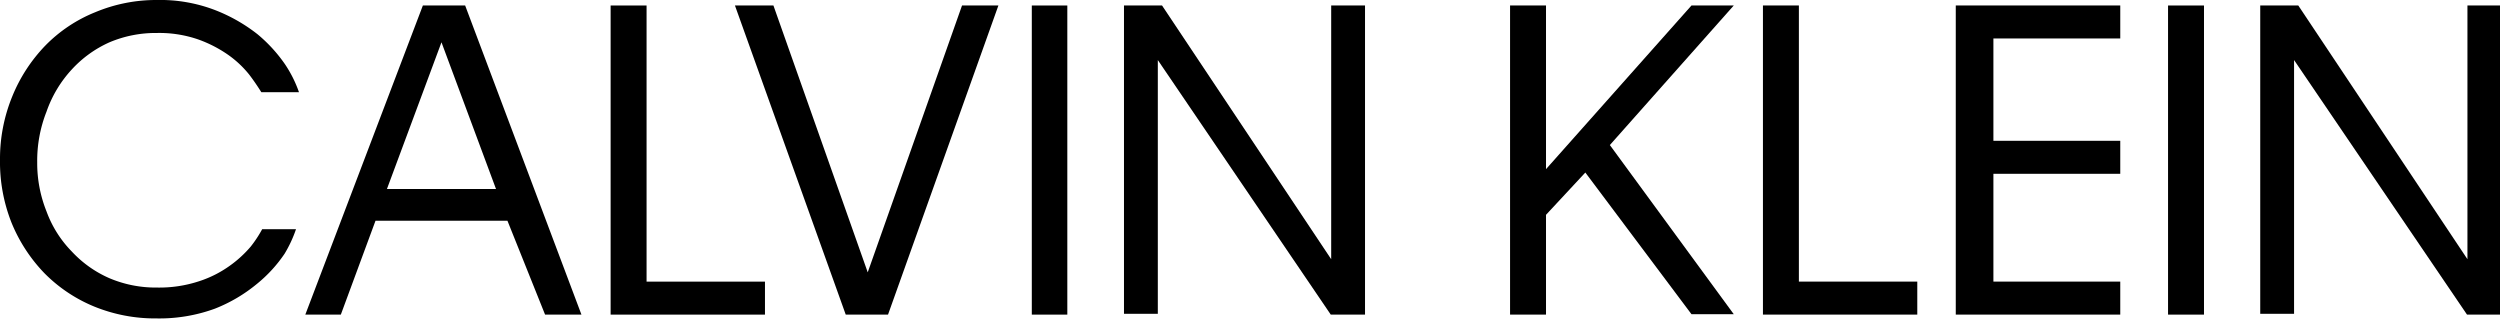 <svg xmlns="http://www.w3.org/2000/svg" viewBox="0 0 59.12 7.56"><title>calvin-klein</title><g id="Layer_2" data-name="Layer 2"><g id="Layer_1-2" data-name="Layer 1"><path d="M3.71.78A2.8,2.8,0,0,0,2.59,1a2.7,2.7,0,0,0-.89.64,2.84,2.84,0,0,0-.6,1,3.16,3.16,0,0,0-.22,1.2A3.07,3.07,0,0,0,1.1,5a2.66,2.66,0,0,0,.6.95,2.67,2.67,0,0,0,.89.63,2.8,2.8,0,0,0,1.12.22,3,3,0,0,0,1-.15,2.63,2.63,0,0,0,.73-.37,2.7,2.7,0,0,0,.49-.45,2.83,2.83,0,0,0,.27-.41H7A3,3,0,0,1,6.73,6a3.27,3.27,0,0,1-.65.71,3.66,3.66,0,0,1-1,.59,3.83,3.83,0,0,1-1.38.23,3.81,3.81,0,0,1-1.47-.28,3.55,3.55,0,0,1-1.18-.79,3.77,3.77,0,0,1-.78-1.2A3.9,3.9,0,0,1,0,3.78a3.89,3.89,0,0,1,.29-1.5,3.77,3.77,0,0,1,.78-1.2A3.45,3.45,0,0,1,2.25.29,3.73,3.73,0,0,1,3.71,0,3.62,3.62,0,0,1,5.09.24a3.9,3.9,0,0,1,1,.57,3.52,3.52,0,0,1,.65.71,2.88,2.88,0,0,1,.33.66H6.18c-.07-.11-.16-.25-.29-.42A2.43,2.43,0,0,0,5.4,1.3,3,3,0,0,0,4.68.93,2.82,2.82,0,0,0,3.71.78Z"/><path d="M12,5.22H8.88L8.06,7.44H7.22L10,.13h1l2.75,7.31h-.86Zm-.27-.75L10.44,1,9.15,4.47Z"/><path d="M18.09,7.44H14.44V.13h.85V6.66h2.8Z"/><path d="M21,7.44H20L17.38.13h.91l2.23,6.31L22.75.13h.86Z"/><path d="M25.24,7.44H24.4V.13h.84Z"/><path d="M27.38,1.42v6h-.8V.13h.9l4,6v-6h.8V7.44h-.81Z"/><path d="M37.49,4.08l-.93,1V7.44h-.85V.13h.85V4L40,.13h1l-2.93,3.3,2.93,4H40Z"/><path d="M45.34,7.44H41.69V.13h.85V6.66h2.8Z"/><path d="M46.25.13h3.89V.91h-3V3.33h3v.78h-3V6.66h3v.78H46.25Z"/><path d="M52.12,7.44h-.85V.13h.85Z"/><path d="M54.25,1.42v6h-.8V.13h.9l4,6v-6h.8V7.44h-.81Z"/></g></g></svg>